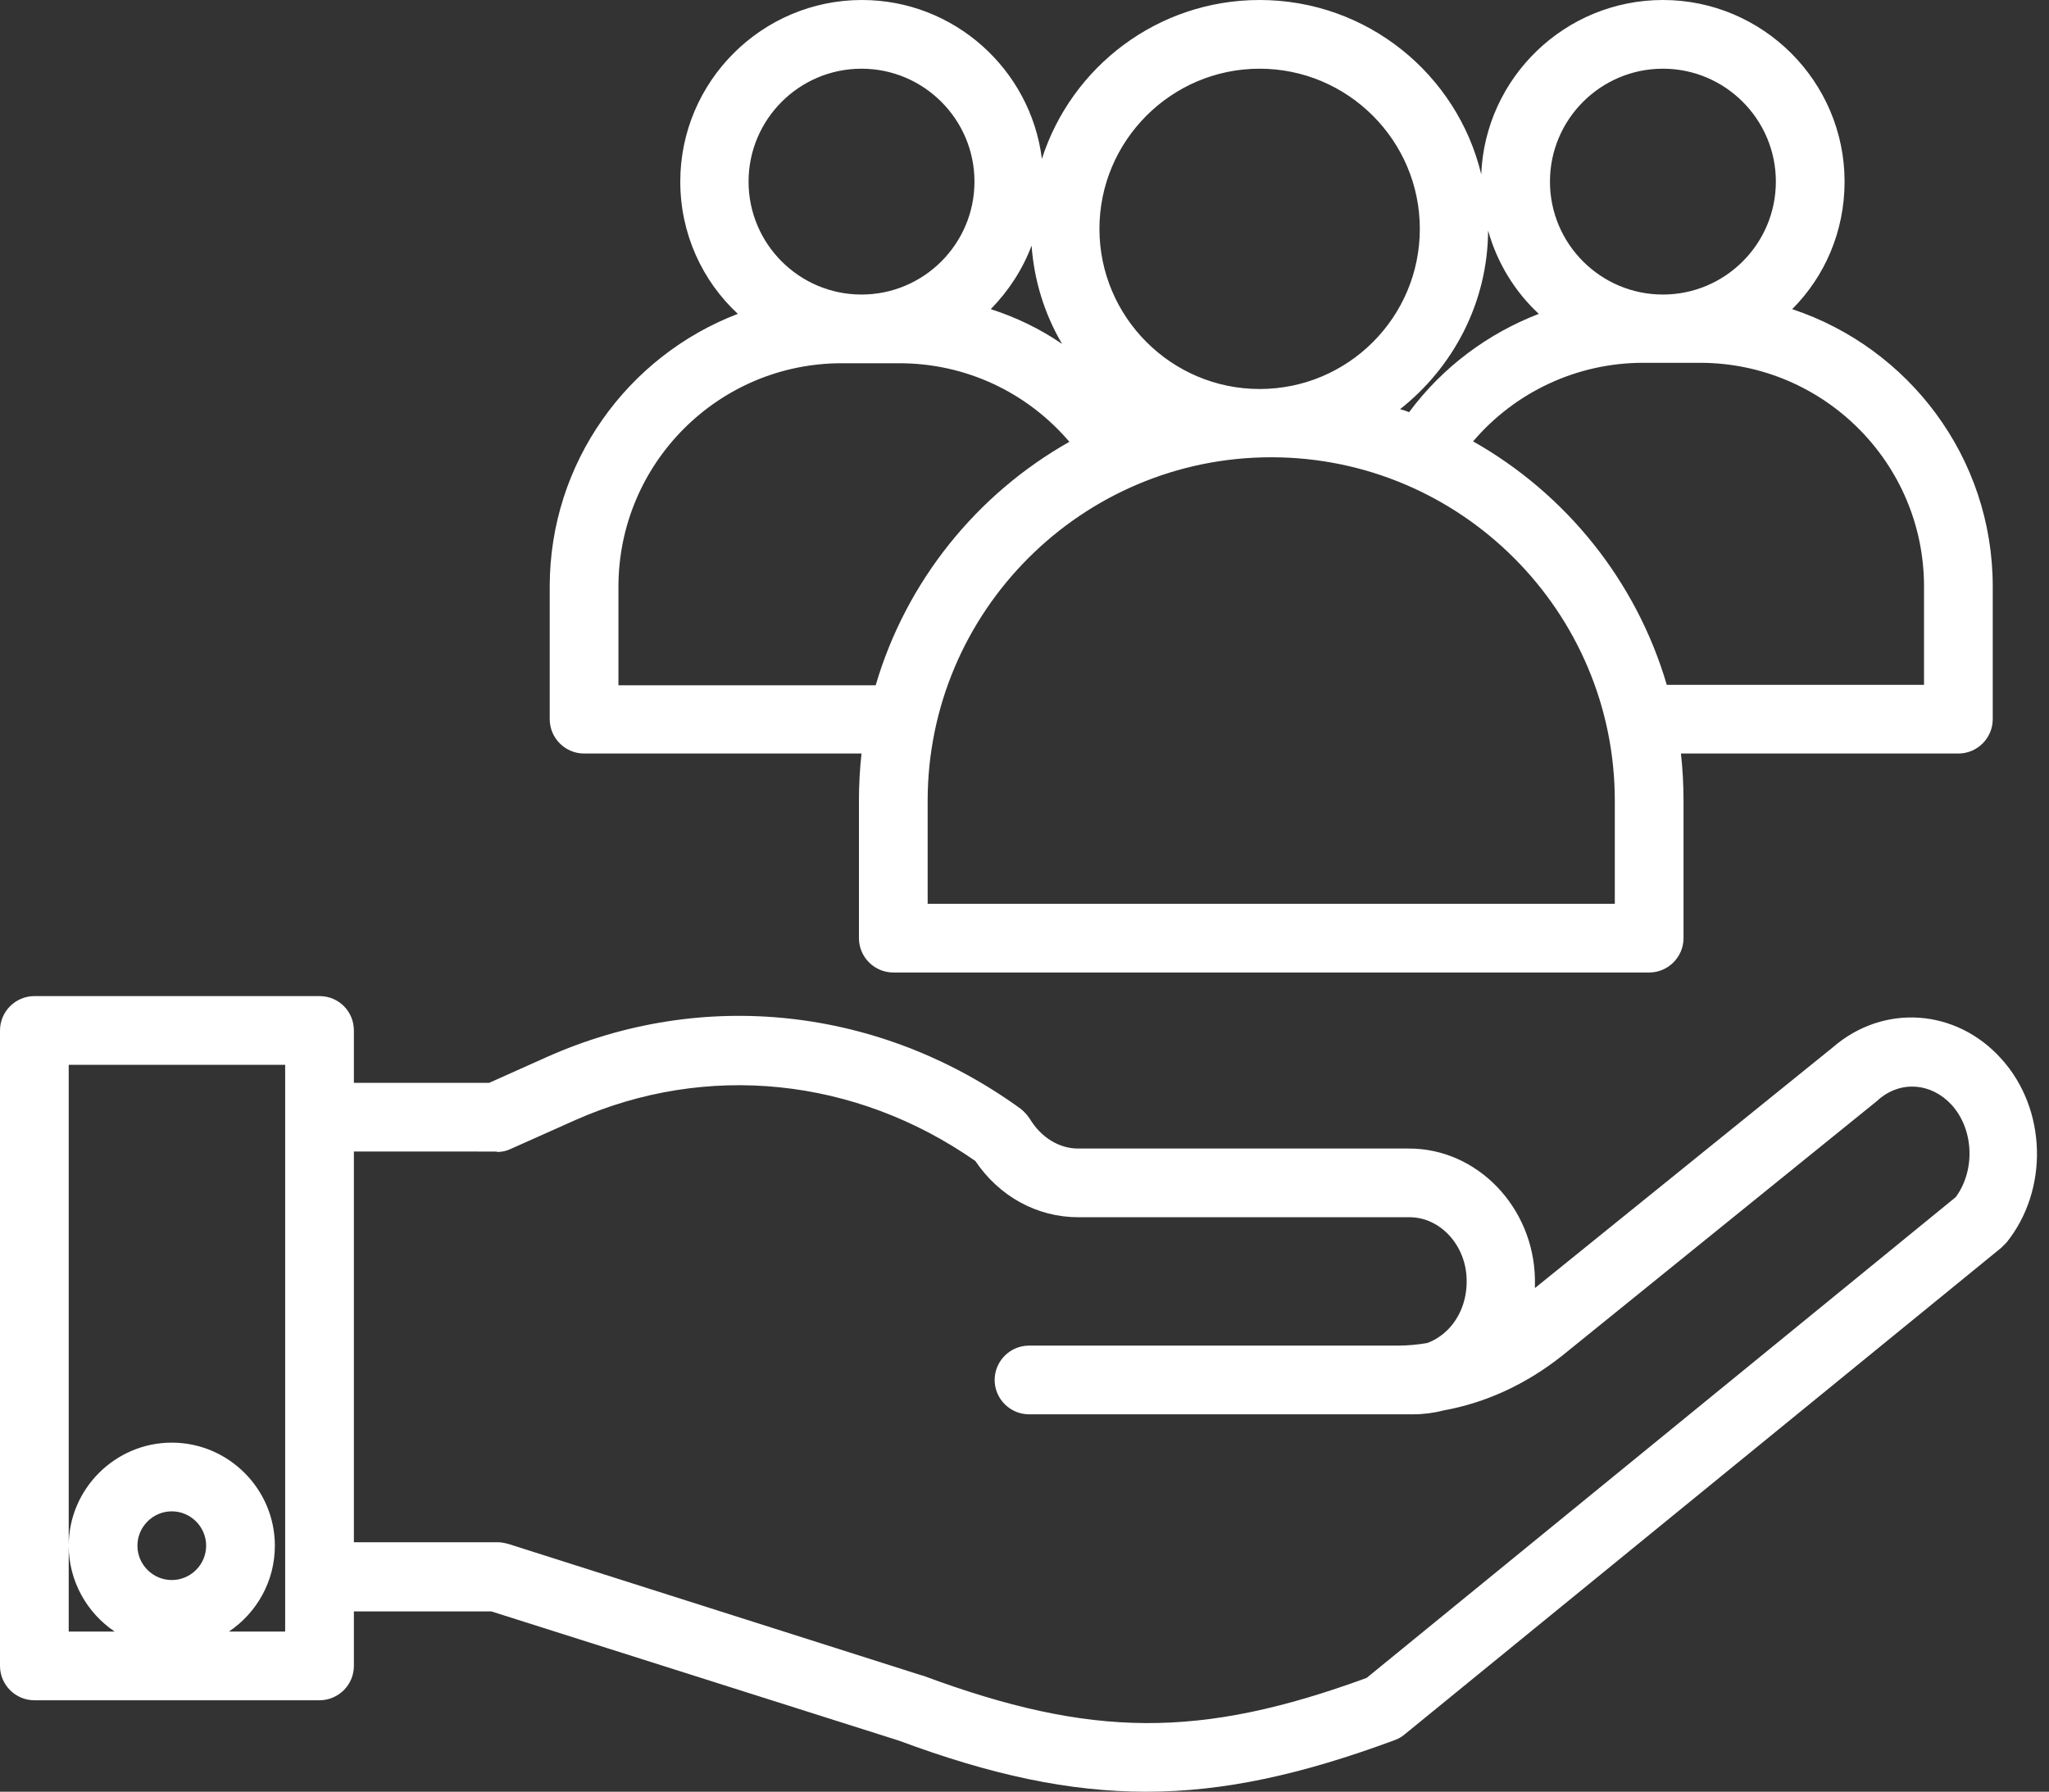 <?xml version="1.0" encoding="UTF-8" standalone="no"?>
<svg xmlns="http://www.w3.org/2000/svg" xmlns:xlink="http://www.w3.org/1999/xlink" fill="#ffffff" height="417.3" preserveAspectRatio="xMidYMid meet" version="1" viewBox="16.0 72.0 477.1 417.3" width="477.1" zoomAndPan="magnify">
  <rect x="16.0" y="72.0" width="477.1" height="417.3" fill="#333333" stroke="none"/>
  <g id="change1_1">
    <path d="M144,208.6v30.9c0,4.4,3.6,8,8,8h64.6c-0.4,3.6-0.6,7.3-0.6,11v32c0,4.4,3.6,8,8,8h176c4.4,0,8-3.6,8-8v-32 c0-3.7-0.2-7.4-0.6-11H472c4.4,0,8-3.6,8-8v-30.9c0-30.1-19.6-55.6-46.7-64.6c7.6-7.6,12.2-18.1,12.2-29.7 c0-23.3-19-42.3-42.3-42.3c-22.8,0-41.4,18.1-42.3,40.6C355.3,89.3,334.3,72,309.3,72c-23.7,0-43.8,15.5-50.7,37 c-2.6-20.8-20.4-37-41.9-37c-23.3,0-42.3,19-42.3,42.3c0,12.1,5.1,23.1,13.4,30.8C162.2,154.9,144,179.7,144,208.6z M464,208.6 v22.9h-59.9c-7.1-24.2-23.5-44.5-45.1-56.7c9.8-11.5,24.2-18.3,39.6-18.3H412C440.7,156.6,464,179.9,464,208.6z M403.2,88 c14.5,0,26.3,11.8,26.3,26.3c0,14.5-11.8,26.3-26.3,26.3c-14.5,0-26.3-11.8-26.3-26.3C376.9,99.8,388.7,88,403.2,88z M362.5,125.7 c2.1,7.5,6.2,14.2,11.8,19.4c-11.9,4.6-22.4,12.4-30.2,22.9c-0.7-0.3-1.4-0.5-2.1-0.7C354.3,157.6,362.4,142.6,362.5,125.7z M309.3,88c20.5,0,37.3,16.7,37.3,37.3s-16.7,37.3-37.3,37.3S272,145.8,272,125.3S288.7,88,309.3,88z M312,178.5 c44.1,0,80,35.9,80,80v24H232v-24C232,214.4,267.9,178.5,312,178.5z M256.2,129.2c0.6,8.3,3.1,16.1,7.1,22.9 c-5.1-3.5-10.7-6.2-16.6-8.1C250.8,139.8,254.1,134.8,256.2,129.2z M216.6,88c14.5,0,26.3,11.8,26.3,26.3 c0,14.5-11.8,26.3-26.3,26.3c-14.5,0-26.3-11.8-26.3-26.3C190.3,99.8,202.1,88,216.6,88z M212,156.6h13.4 c15.4,0,29.7,6.7,39.6,18.3c-21.6,12.2-38,32.5-45.1,56.7H160v-22.9C160,179.9,183.3,156.6,212,156.6z"></path>
    <path d="M90.4,304H24c-4.4,0-8,3.6-8,8v148c0,4.4,3.6,8,8,8h66.4c4.4,0,8-3.6,8-8v-12.7h32l94.9,30.1c21.5,8,39.6,11.9,57.6,11.9 c18.1,0,36.2-4,57.8-12c0.8-0.3,1.6-0.7,2.3-1.3l139-113.4c0.4-0.4,0.8-0.8,1.2-1.2c9.9-12.3,9.4-31.1-1.2-42.8 c-10.5-11.7-27.4-12.9-39.2-2.7L373.4,372c0-0.7,0-1.4,0-2.1c-0.3-16.7-13.4-30.4-29.3-30.4h-77.1c-4.4,0-8.6-2.6-11.2-6.9 c-0.6-0.9-1.3-1.7-2.2-2.4c-32.7-23.7-74-28.2-110.3-12l-13.4,6H98.4V312C98.4,307.6,94.9,304,90.4,304z M56,440c-4.4,0-8-3.6-8-8 s3.6-8,8-8s8,3.6,8,8S60.4,440,56,440z M82.4,332.3v107V452H69.3c6.4-4.3,10.7-11.6,10.7-20c0-13.2-10.8-24-24-24s-24,10.8-24,24 c0,8.3,4.3,15.7,10.7,20H32v-20V320h50.4V332.3z M131.7,340.3c1.1,0,2.2-0.2,3.2-0.7l15-6.7c30.6-13.6,65.3-10,93.2,9.5 c5.6,8.3,14.4,13.1,24,13.1h77.1c7.2,0,13.2,6.6,13.3,14.6c0.1,4.5-1.5,8.7-4.4,11.6c-1.4,1.4-3.1,2.5-4.8,3.1 c-2.3,0.4-4.6,0.6-6.9,0.6h-85.8c-4.4,0-8,3.6-8,8s3.6,8,8,8h89.4c2.4,0,4.8-0.3,7.1-0.9c10-1.8,19.4-6.2,27.7-12.8l73.4-59.4 c0.1-0.1,0.1-0.1,0.2-0.2c5.2-4.5,12.3-3.9,17,1.2c5.2,5.7,5.6,15.2,1,21.5l-137.2,112c-38.8,14.2-64.1,14-103.2-0.5 c-0.1,0-0.2-0.1-0.4-0.1l-96.2-30.6c-0.8-0.2-1.6-0.4-2.4-0.4H98.4v-91H131.7z"></path>
  </g>
</svg>
